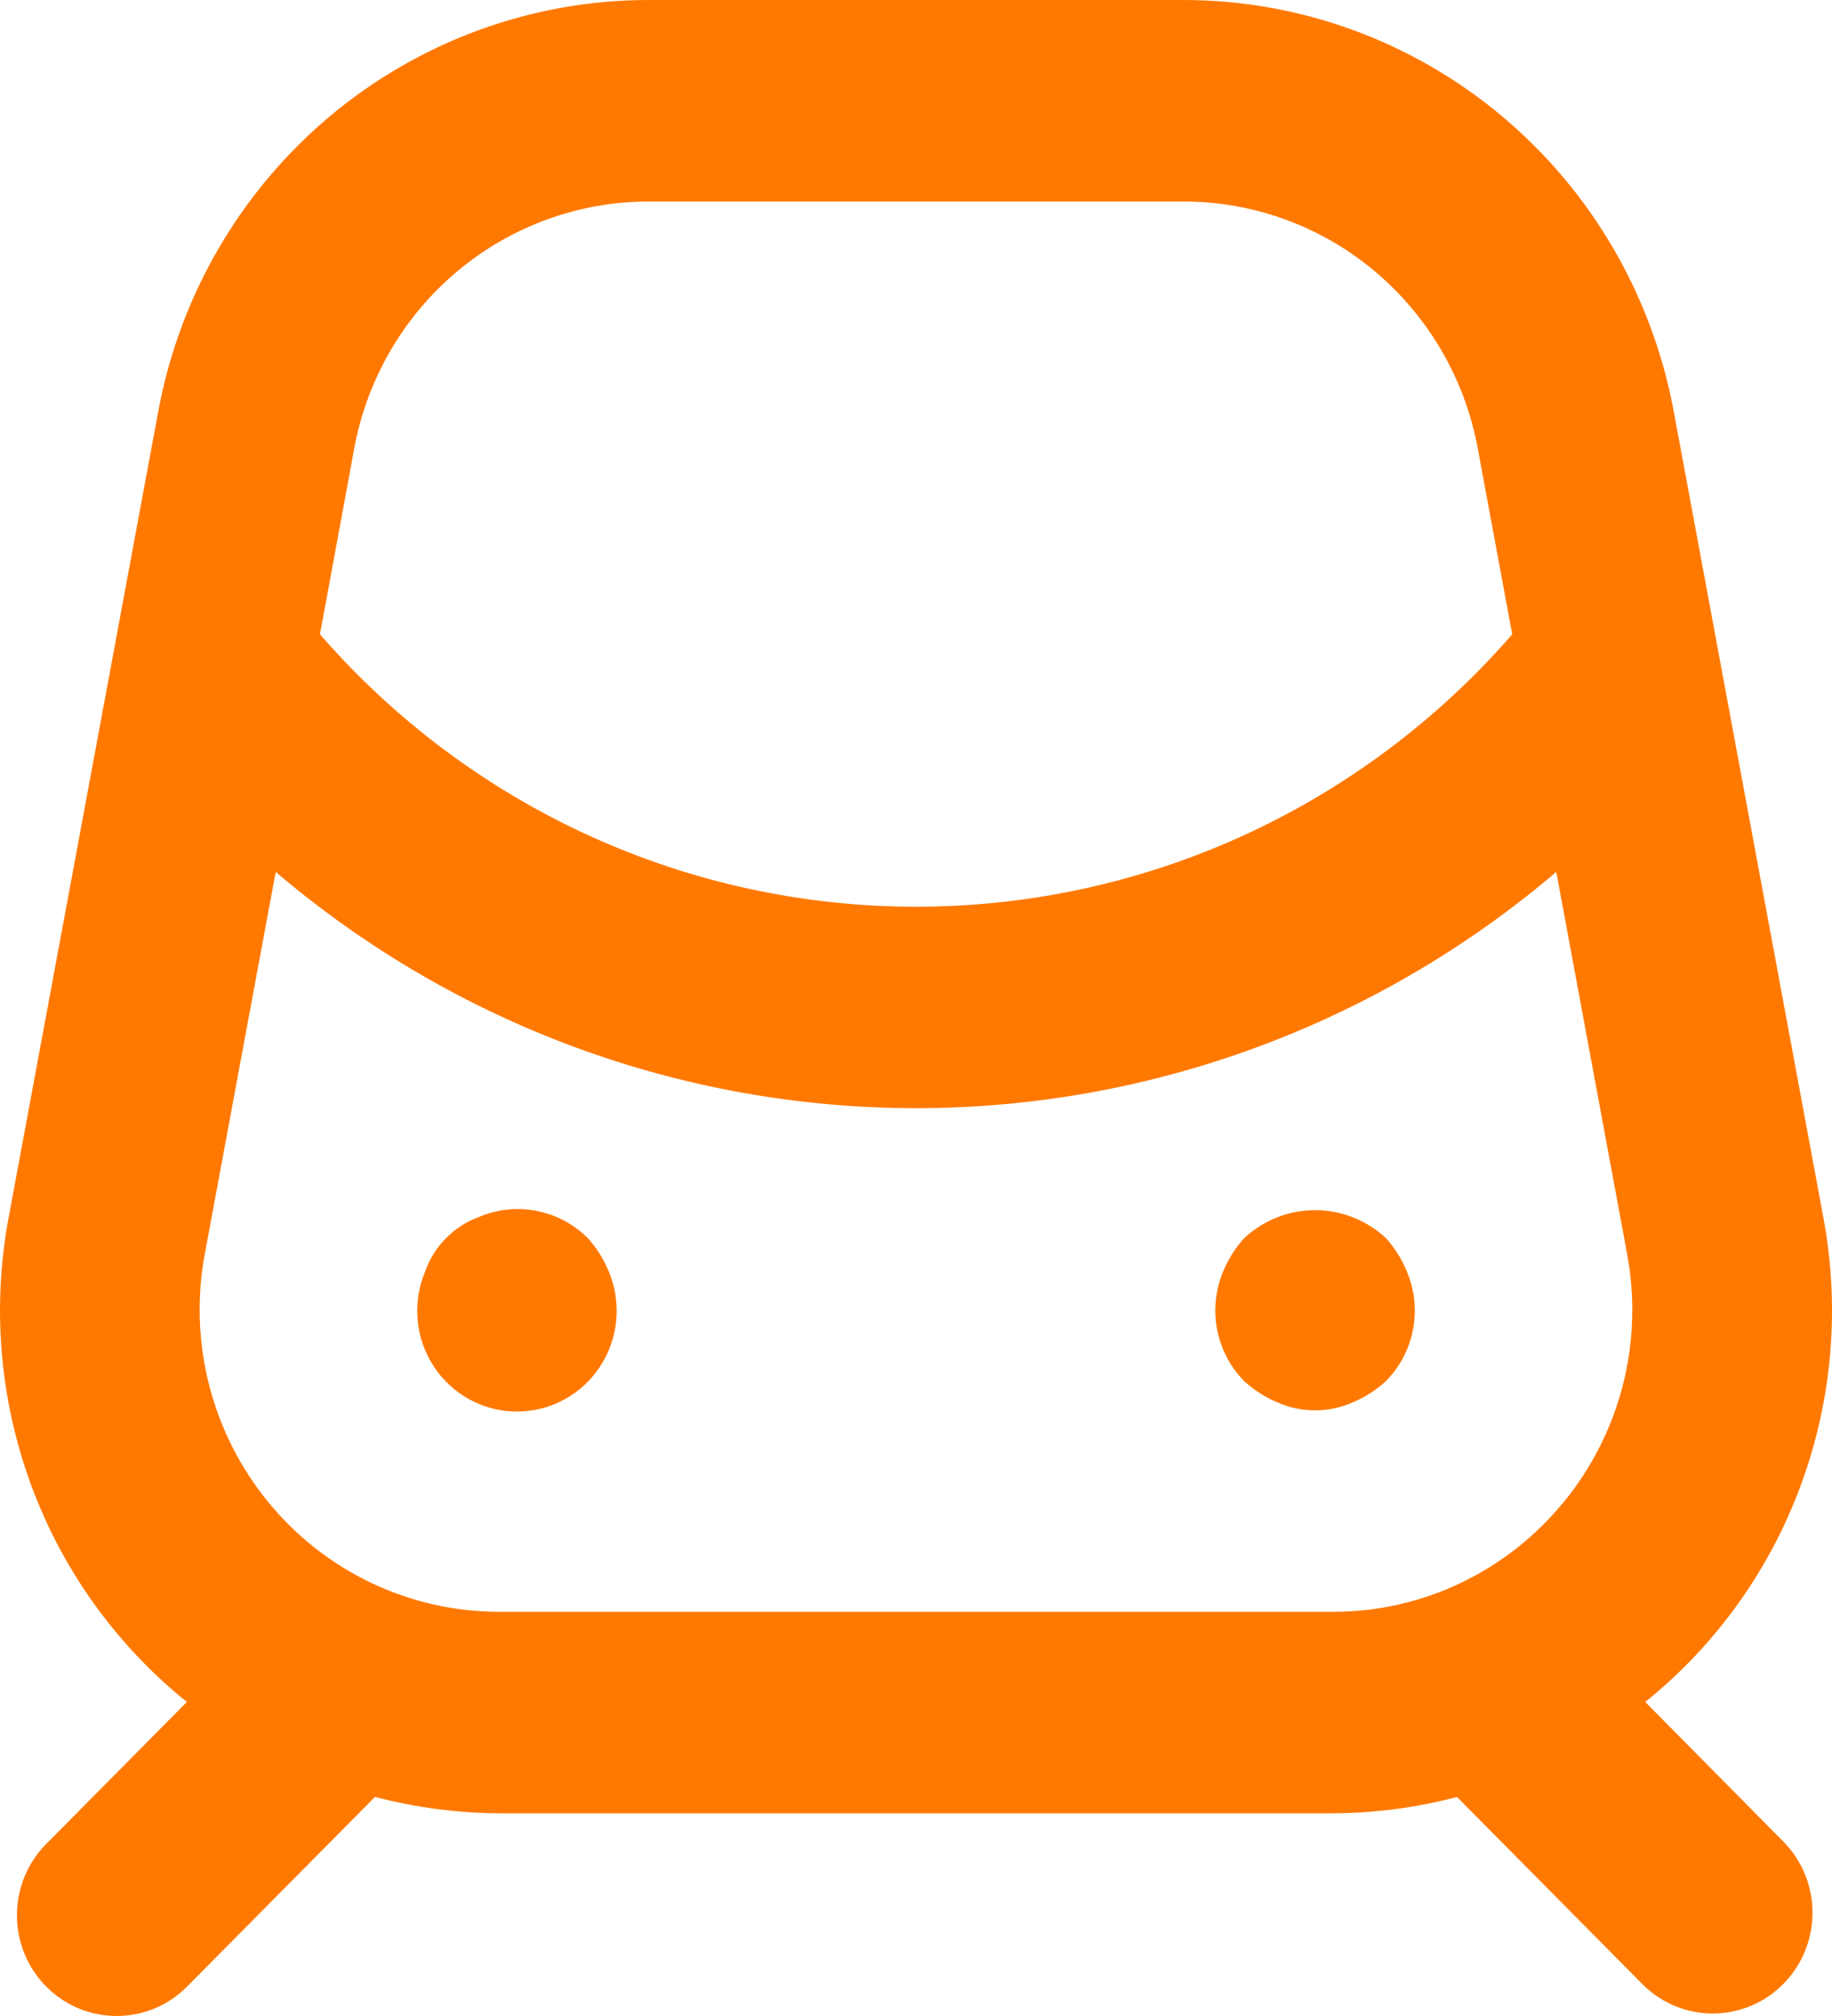 <svg width="20" height="22" viewBox="0 0 20 22" fill="none" xmlns="http://www.w3.org/2000/svg">
<path id="Vector" d="M6.417 13.511C6.263 13.358 6.069 13.255 5.858 13.214C5.647 13.173 5.428 13.196 5.23 13.28C5.095 13.329 4.972 13.408 4.87 13.511C4.768 13.613 4.69 13.737 4.642 13.873C4.571 14.041 4.543 14.223 4.559 14.404C4.575 14.585 4.636 14.759 4.735 14.911C4.834 15.062 4.969 15.187 5.128 15.273C5.286 15.359 5.463 15.404 5.644 15.404C5.824 15.404 6.001 15.359 6.159 15.273C6.318 15.187 6.453 15.062 6.552 14.911C6.651 14.759 6.712 14.585 6.728 14.404C6.744 14.223 6.716 14.041 6.645 13.873C6.59 13.74 6.513 13.617 6.417 13.511ZM15.13 13.511C14.919 13.315 14.643 13.206 14.356 13.206C14.07 13.206 13.794 13.315 13.583 13.511C13.487 13.617 13.409 13.74 13.354 13.873C13.27 14.073 13.246 14.294 13.287 14.508C13.328 14.722 13.431 14.918 13.583 15.072C13.689 15.169 13.81 15.247 13.943 15.303C14.073 15.361 14.214 15.391 14.356 15.391C14.499 15.391 14.64 15.361 14.77 15.303C14.902 15.247 15.024 15.169 15.13 15.072C15.282 14.918 15.385 14.722 15.426 14.508C15.467 14.294 15.443 14.073 15.358 13.873C15.303 13.74 15.226 13.617 15.13 13.511ZM17.961 18.573C18.732 17.953 19.321 17.132 19.663 16.198C20.006 15.265 20.089 14.255 19.904 13.278L18.271 4.483C18.036 3.223 17.373 2.085 16.396 1.267C15.419 0.448 14.189 6.57371e-05 12.919 0H7.08C5.81 0 4.58 0.449 3.603 1.267C2.626 2.086 1.963 3.223 1.729 4.483L0.096 13.278C-0.089 14.255 -0.005 15.265 0.337 16.199C0.68 17.132 1.269 17.953 2.04 18.573L0.517 20.11C0.413 20.211 0.33 20.333 0.273 20.467C0.216 20.601 0.186 20.745 0.185 20.891C0.183 21.037 0.211 21.182 0.266 21.317C0.32 21.452 0.401 21.575 0.504 21.678C0.606 21.781 0.727 21.863 0.861 21.918C0.995 21.973 1.139 22.001 1.283 22C1.428 21.999 1.571 21.968 1.704 21.911C1.836 21.853 1.957 21.769 2.057 21.664L4.094 19.609C4.535 19.725 4.989 19.785 5.445 19.788H14.552C15.009 19.786 15.464 19.726 15.906 19.61L17.942 21.664C18.147 21.865 18.422 21.975 18.708 21.973C18.993 21.97 19.267 21.855 19.468 21.651C19.67 21.447 19.785 21.171 19.787 20.883C19.79 20.595 19.68 20.317 19.482 20.11L17.961 18.573ZM3.868 4.889C4.009 4.133 4.407 3.45 4.994 2.959C5.581 2.468 6.319 2.199 7.081 2.199H12.921C13.683 2.199 14.421 2.468 15.007 2.959C15.593 3.451 15.991 4.133 16.132 4.889L16.509 6.922C15.696 7.857 14.695 8.605 13.573 9.118C12.451 9.63 11.233 9.895 10.001 9.895C8.769 9.895 7.551 9.63 6.429 9.118C5.307 8.605 4.306 7.857 3.493 6.922L3.868 4.889ZM17.065 16.398C16.759 16.771 16.375 17.071 15.941 17.277C15.507 17.483 15.033 17.59 14.553 17.589H5.446C4.966 17.589 4.492 17.482 4.058 17.276C3.623 17.07 3.239 16.77 2.933 16.397C2.626 16.024 2.405 15.588 2.284 15.119C2.164 14.65 2.147 14.159 2.236 13.683L3.01 9.515C4.966 11.18 7.442 12.093 10 12.093C12.558 12.093 15.034 11.18 16.99 9.515L17.763 13.683C17.852 14.16 17.836 14.65 17.716 15.119C17.595 15.588 17.373 16.025 17.066 16.398" fill="#FF7900"/>
</svg>
